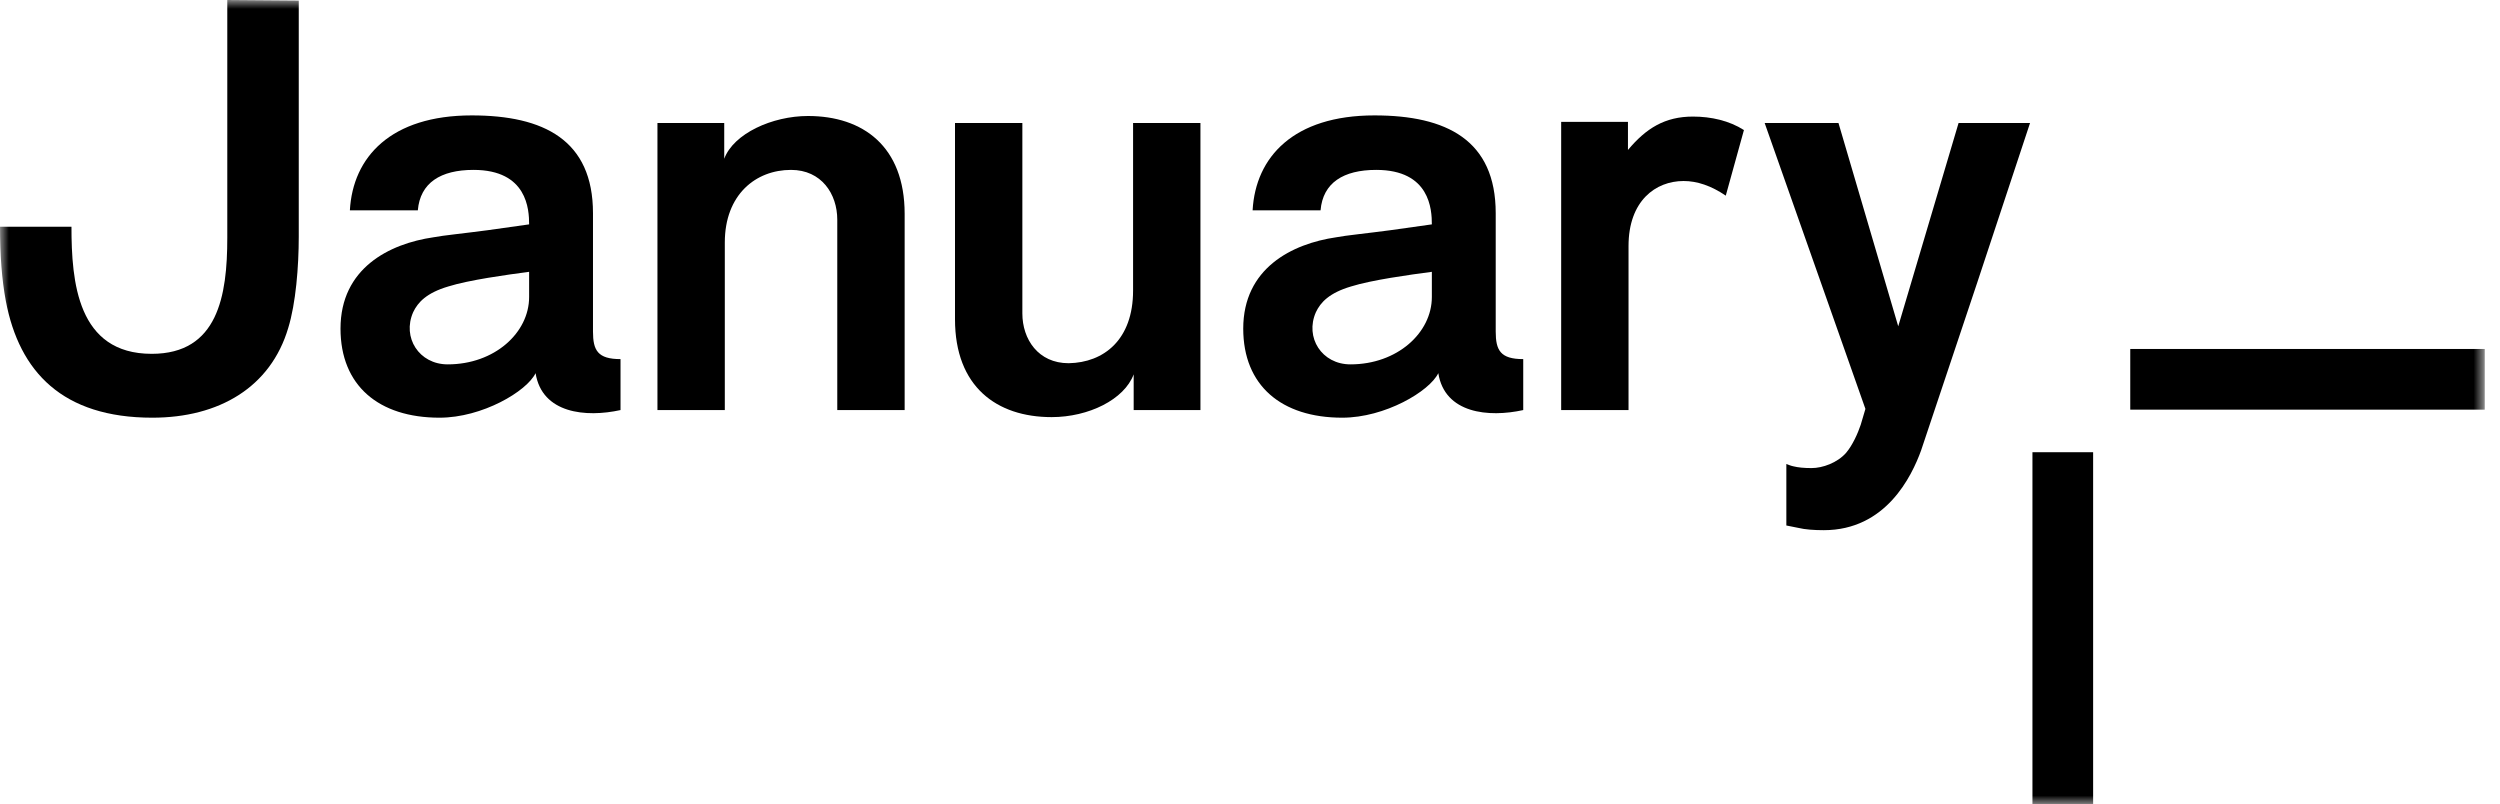 <svg xmlns="http://www.w3.org/2000/svg" width="143" height="46" viewBox="0 0 143 46" fill="none"><mask id="mask0_140_911" style="mask-type:luminance" maskUnits="userSpaceOnUse" x="0" y="0" width="143" height="46"><path fill-rule="evenodd" clip-rule="evenodd" d="M0 46H142.128V0H0V46Z" fill="white"></path></mask><g mask="url(#mask0_140_911)"><path fill-rule="evenodd" clip-rule="evenodd" d="M0.335 17.224C0.1 15.984 0 14.543 0 12.968H4.088C4.088 16.118 4.423 20.239 8.678 20.239C12.465 20.239 13.001 16.922 13.001 13.605V0L17.089 0.034V13.537C17.089 15.246 16.921 17.358 16.485 18.765C15.48 22.149 12.532 23.892 8.712 23.892C3.585 23.892 1.106 21.278 0.335 17.224" fill="black"></path><path fill-rule="evenodd" clip-rule="evenodd" d="M30.635 21.345C30.132 22.384 27.586 23.892 25.14 23.892C21.655 23.892 19.477 22.049 19.477 18.798C19.477 15.347 22.258 13.94 24.805 13.571C25.307 13.47 26.648 13.336 27.887 13.169L30.266 12.834C30.266 11.996 30.166 9.718 27.084 9.718C25.207 9.718 24.034 10.454 23.9 12.03H20.013C20.181 8.98 22.359 6.601 26.983 6.601C31.104 6.601 33.919 8.009 33.919 12.197V18.966C33.919 20.038 34.187 20.541 35.494 20.541V23.456C33.517 23.892 31.004 23.657 30.635 21.345M25.642 16.386C24.403 16.754 23.9 17.29 23.632 17.86C22.995 19.301 23.967 20.842 25.609 20.842C28.29 20.842 30.266 19.033 30.266 16.989V15.548C28.993 15.716 26.815 16.017 25.642 16.386Z" fill="black"></path><path fill-rule="evenodd" clip-rule="evenodd" d="M46.217 6.635C49.367 6.635 51.746 8.378 51.746 12.231V23.457H47.892V12.566C47.892 11.092 46.988 9.718 45.246 9.718C43.235 9.718 41.459 11.125 41.459 13.873V23.457H37.606V7.037H41.426V9.081C41.962 7.64 44.173 6.635 46.217 6.635" fill="black"></path><path fill-rule="evenodd" clip-rule="evenodd" d="M60.155 23.859C57.005 23.859 54.626 22.116 54.626 18.263V7.037H58.479V17.928C58.479 19.402 59.384 20.776 61.126 20.776C63.137 20.742 64.812 19.436 64.812 16.621V7.037H68.665V23.457H64.846V21.413C64.31 22.854 62.266 23.859 60.155 23.859" fill="black"></path><path fill-rule="evenodd" clip-rule="evenodd" d="M82.271 21.345C81.768 22.384 79.222 23.892 76.776 23.892C73.291 23.892 71.113 22.049 71.113 18.798C71.113 15.347 73.894 13.94 76.441 13.571C76.943 13.47 78.283 13.336 79.523 13.169L81.902 12.834C81.902 11.996 81.802 9.718 78.719 9.718C76.843 9.718 75.67 10.454 75.536 12.03H71.649C71.817 8.98 73.995 6.601 78.619 6.601C82.74 6.601 85.555 8.009 85.555 12.197V18.966C85.555 20.038 85.823 20.541 87.129 20.541V23.456C85.152 23.892 82.639 23.657 82.271 21.345M77.278 16.386C76.038 16.754 75.536 17.29 75.268 17.86C74.631 19.301 75.603 20.842 77.245 20.842C79.925 20.842 81.902 19.033 81.902 16.989V15.548C80.629 15.716 78.451 16.017 77.278 16.386Z" fill="black"></path><path fill-rule="evenodd" clip-rule="evenodd" d="M93.119 8.578C94.157 7.338 95.23 6.668 96.838 6.668C97.877 6.668 98.915 6.903 99.753 7.439L98.714 11.191C97.877 10.622 97.073 10.354 96.302 10.354C94.694 10.354 93.152 11.493 93.152 14.073V23.456H89.299V6.969H93.119V8.578Z" fill="black"></path><path fill-rule="evenodd" clip-rule="evenodd" d="M112.03 7.037H116.118L113.102 16.151L109.885 25.769C109.349 27.243 107.875 30.326 104.323 30.326C103.787 30.326 103.251 30.292 102.849 30.192L102.179 30.058V26.539C102.279 26.573 102.413 26.64 102.581 26.673C102.849 26.74 103.184 26.774 103.62 26.774C104.256 26.774 105.094 26.472 105.596 25.903C105.965 25.467 106.266 24.797 106.434 24.294L106.702 23.39L100.939 7.037H105.161L108.579 18.665L112.03 7.037Z" fill="black"></path><path fill-rule="evenodd" clip-rule="evenodd" d="M121.851 23.432H142.128V19.961H121.851V23.432Z" fill="black"></path><path fill-rule="evenodd" clip-rule="evenodd" d="M116.256 46H119.727V25.867H116.256V46Z" fill="black"></path></g></svg>